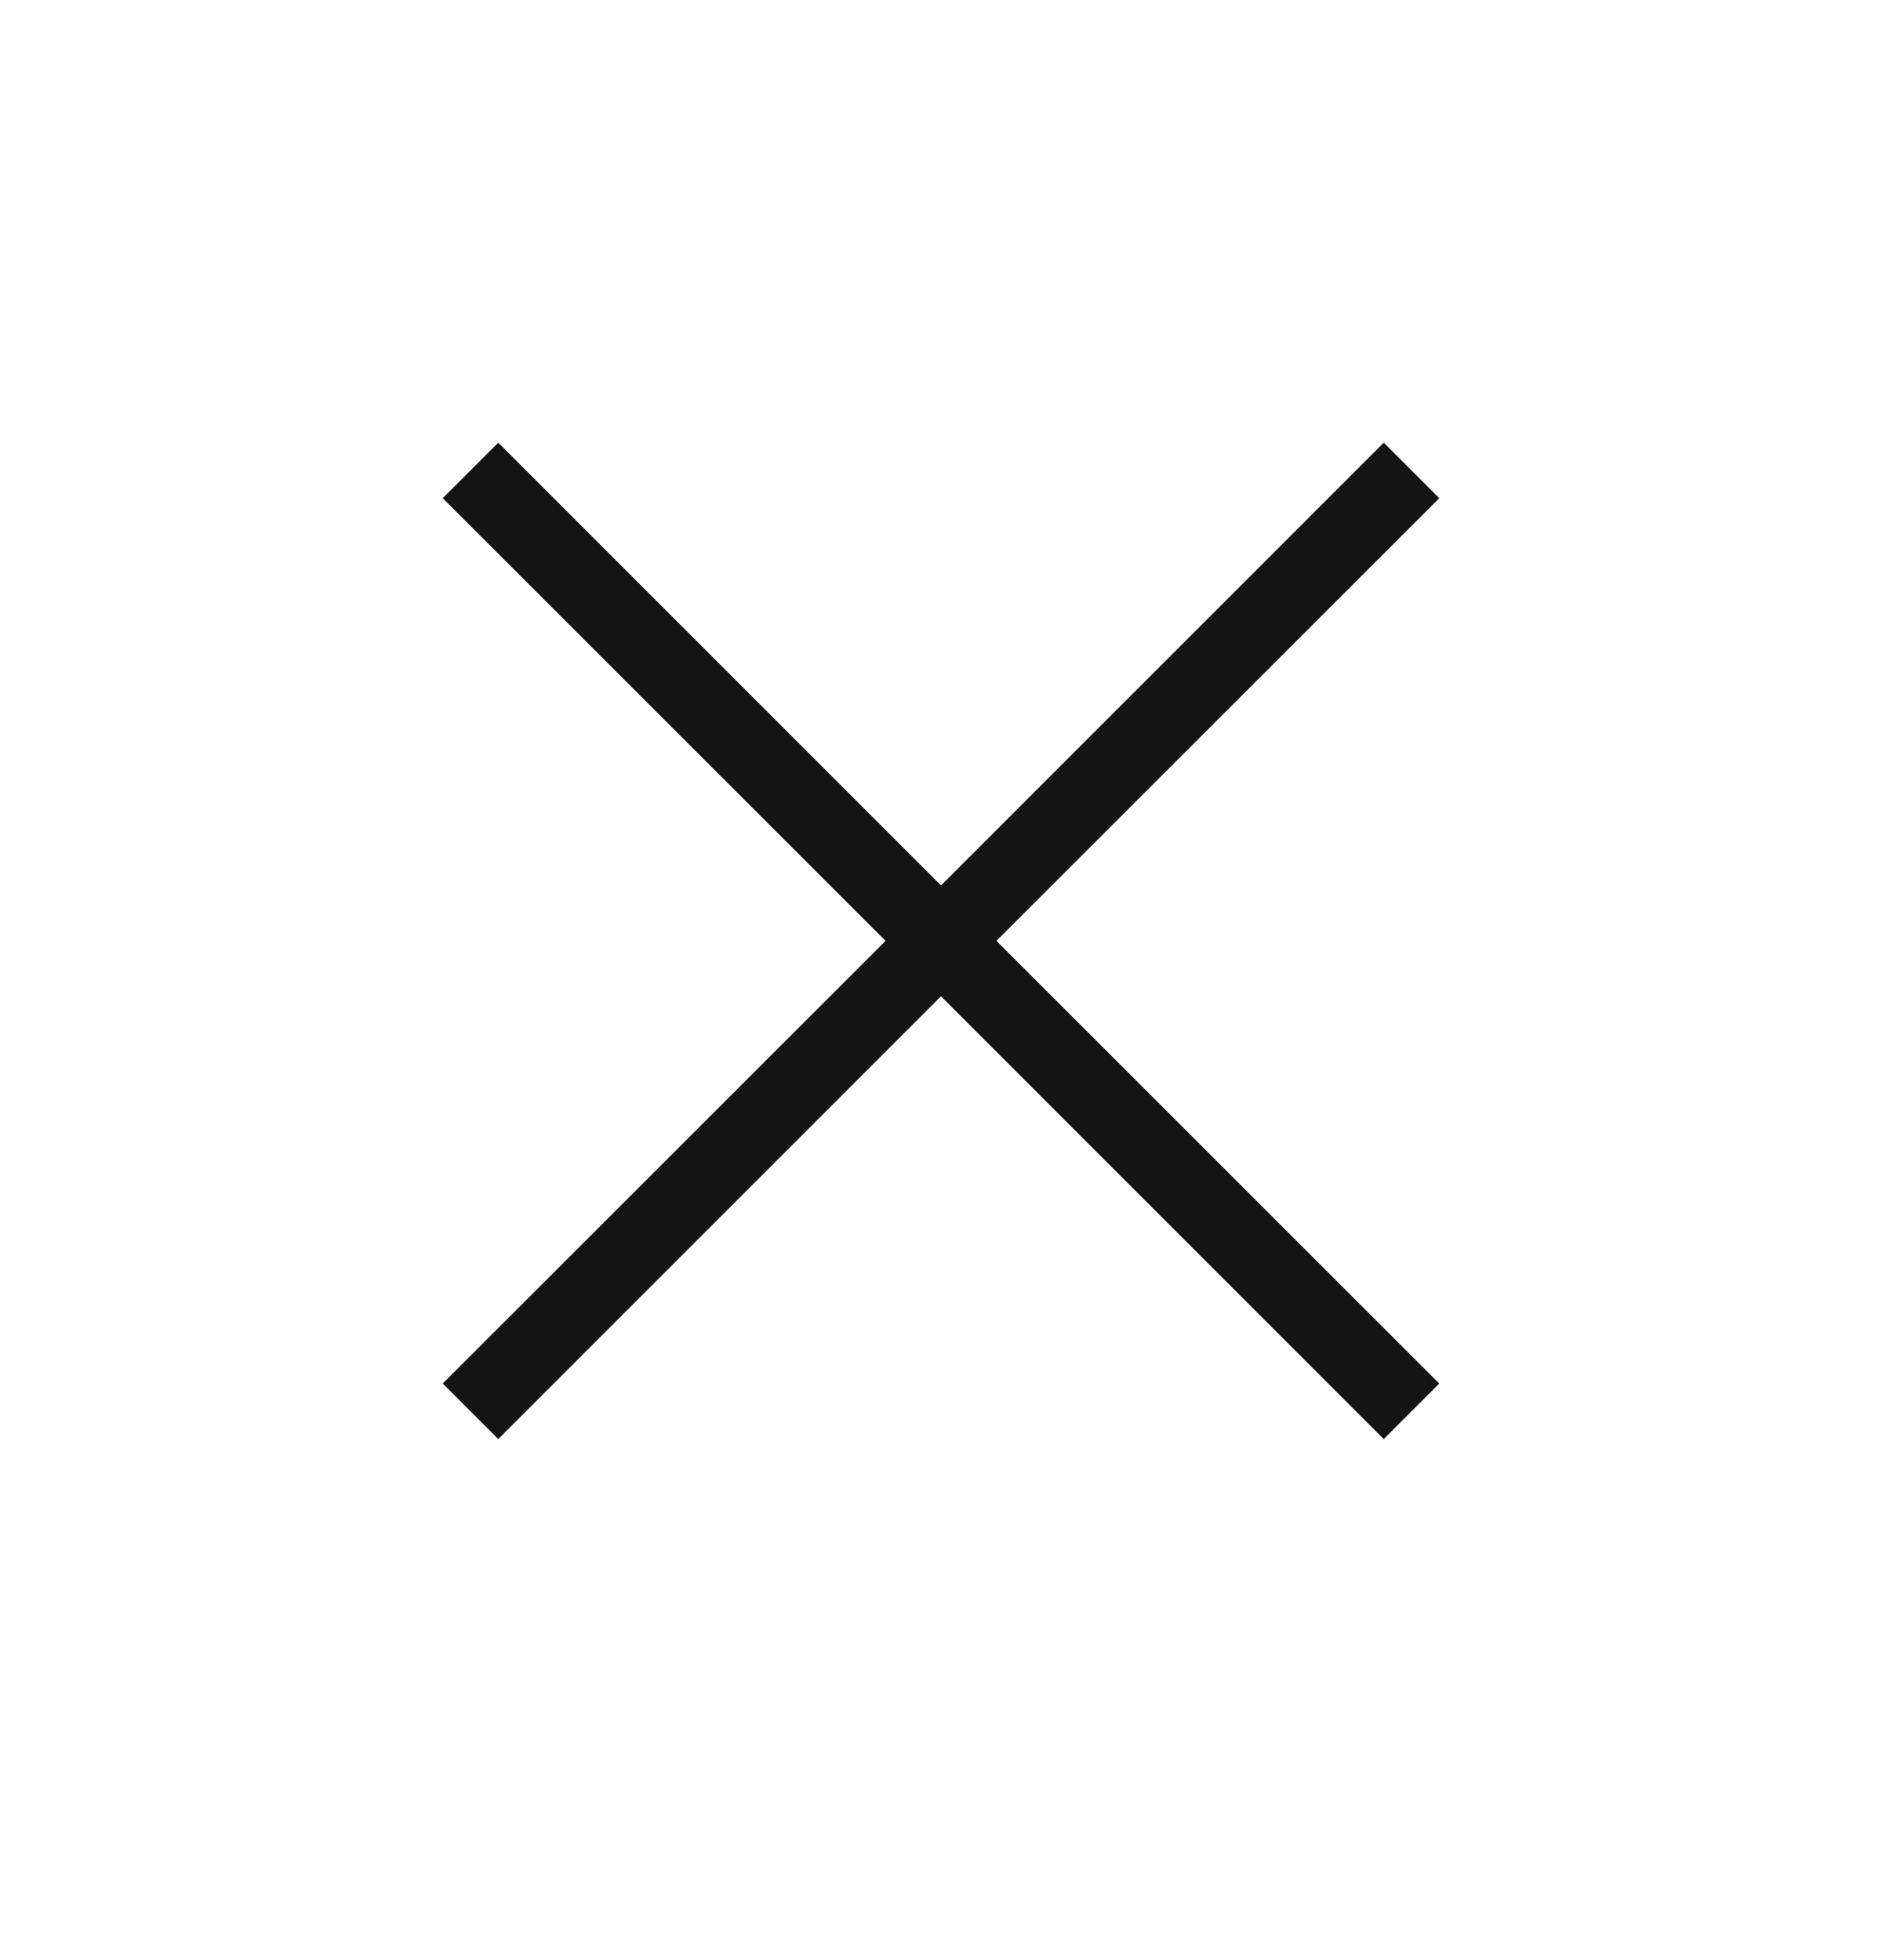 <svg width="24" height="25" viewBox="0 0 24 25" fill="none" xmlns="http://www.w3.org/2000/svg">
<path fill-rule="evenodd" clip-rule="evenodd" d="M11.293 12L5.646 6.354L6.354 5.646L12 11.293L17.646 5.646L18.354 6.354L12.707 12L18.354 17.646L17.646 18.354L12 12.707L6.354 18.354L5.646 17.646L11.293 12Z" fill="#141415"/>
</svg>
